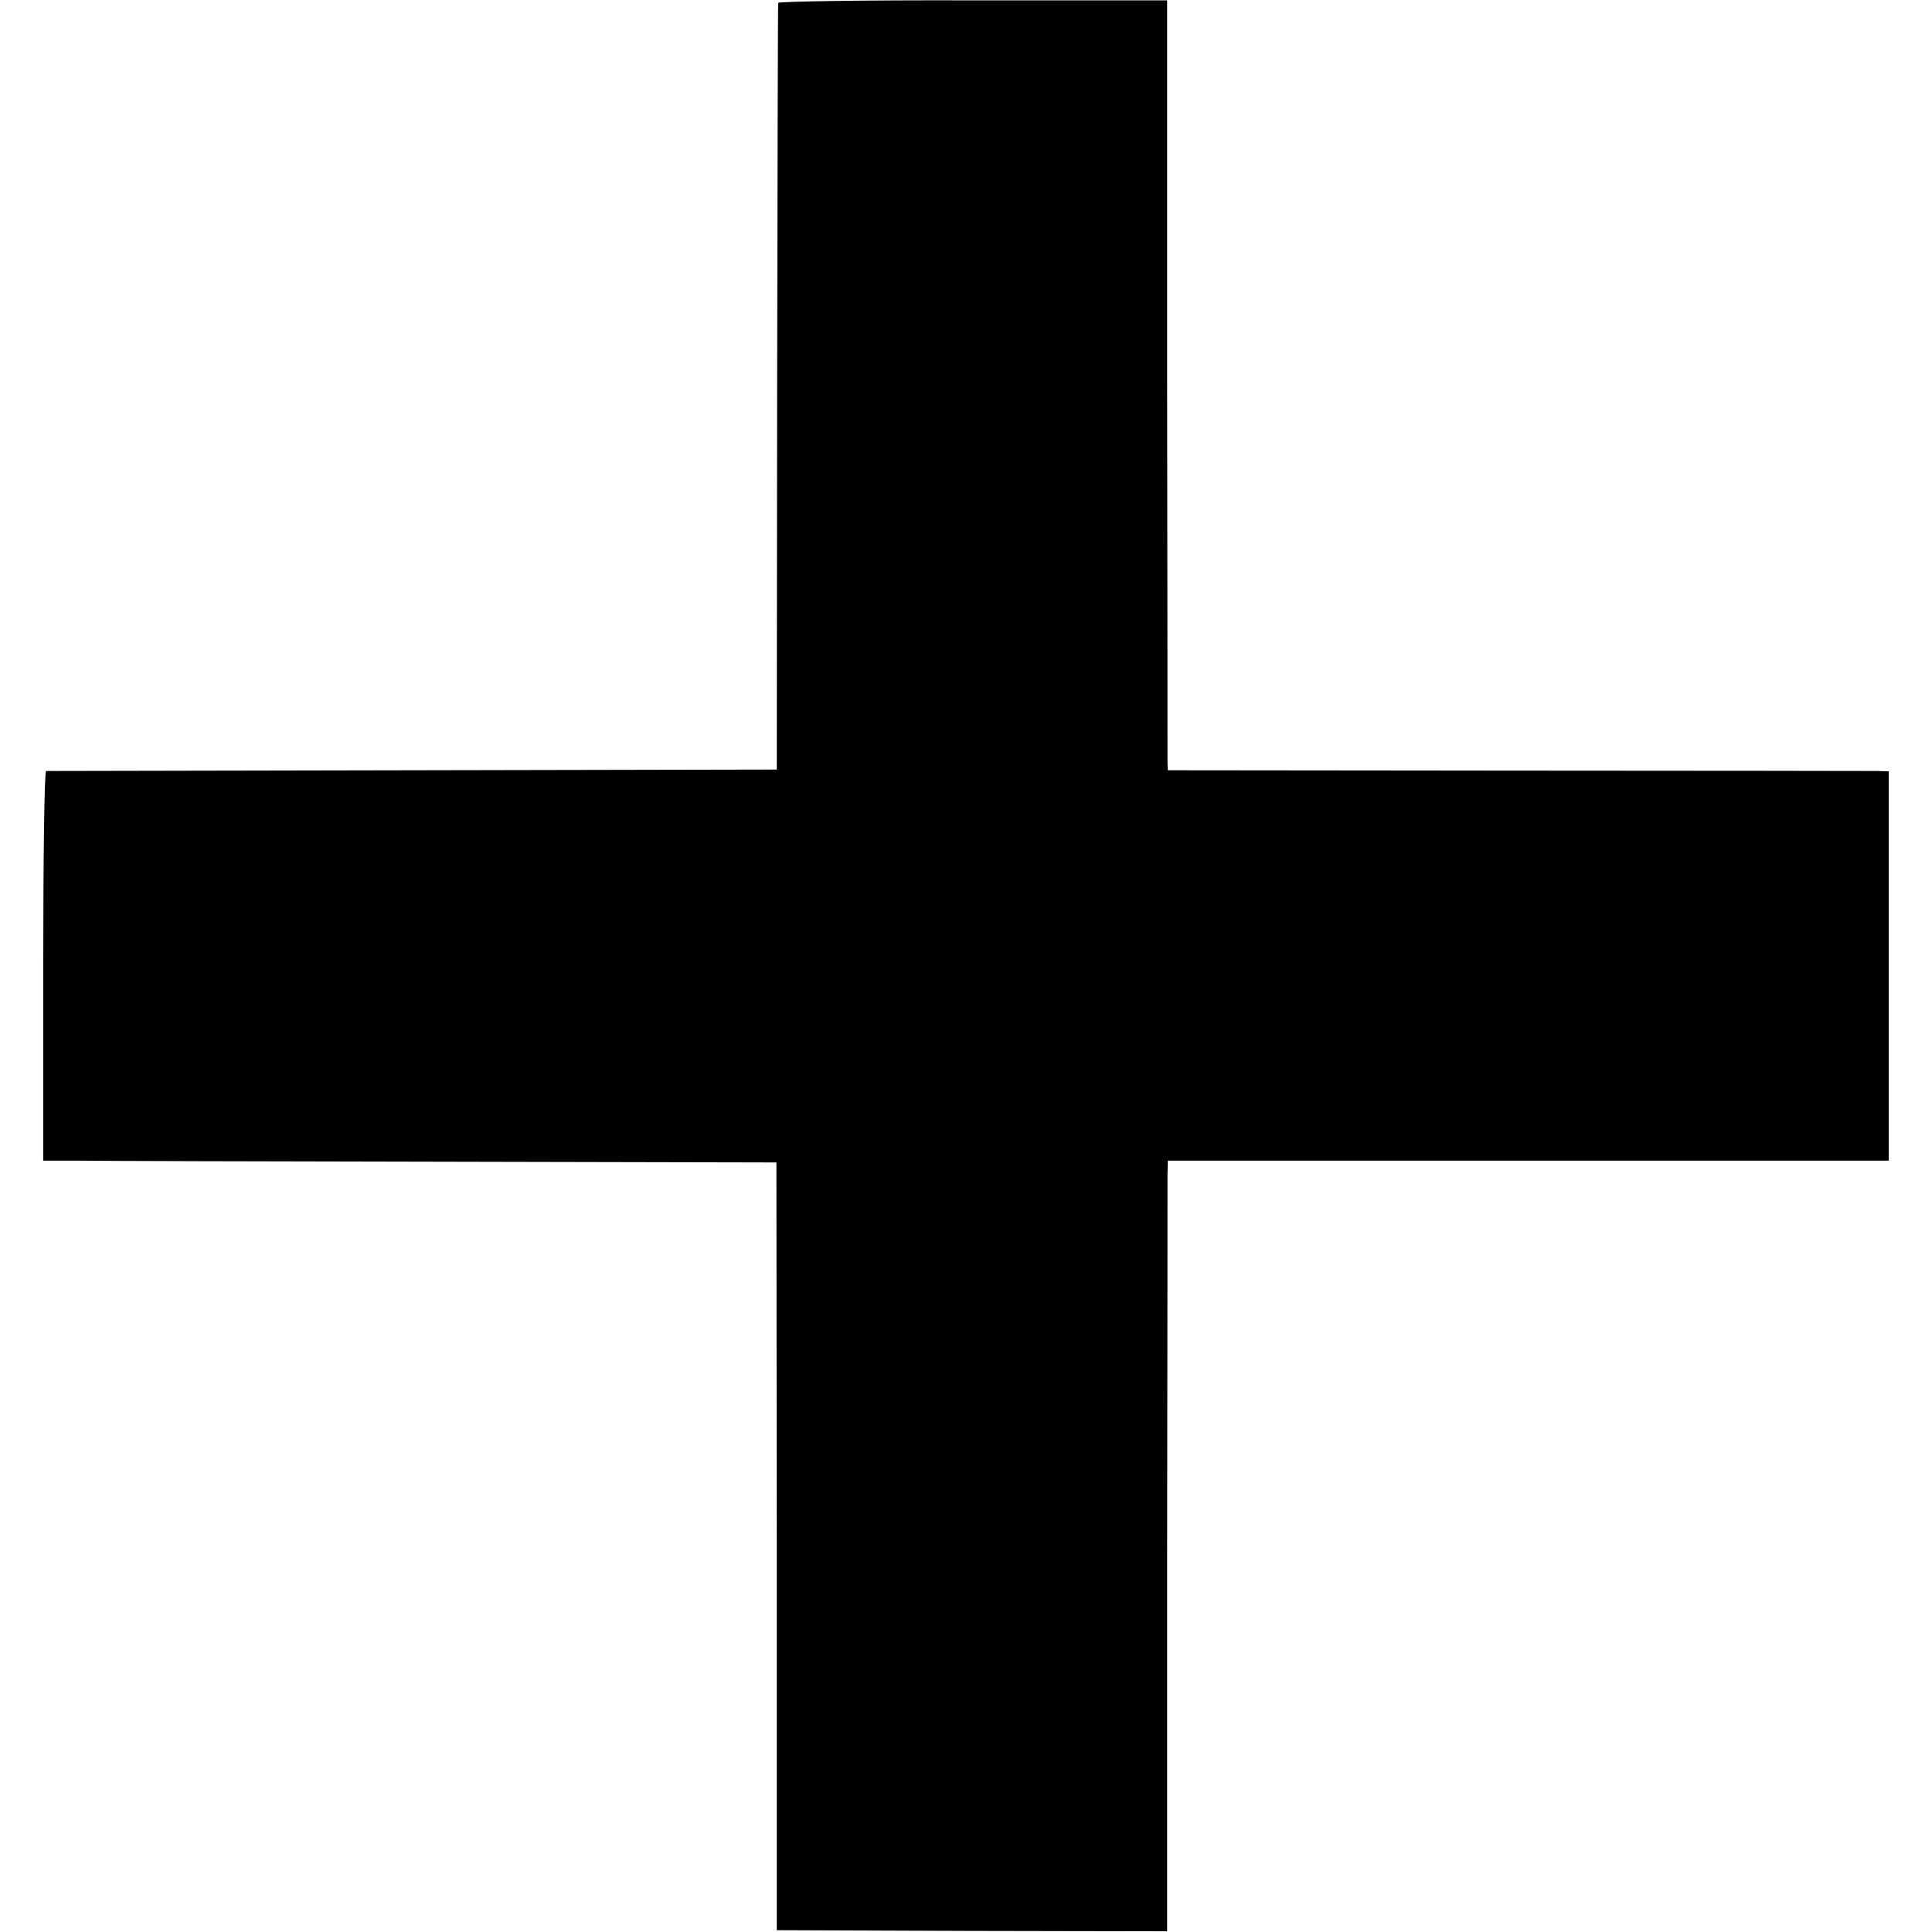 <?xml version="1.0" standalone="no"?>
<!DOCTYPE svg PUBLIC "-//W3C//DTD SVG 20010904//EN"
 "http://www.w3.org/TR/2001/REC-SVG-20010904/DTD/svg10.dtd">
<svg version="1.0" xmlns="http://www.w3.org/2000/svg"
 width="536pt" height="536pt" viewBox="0 0 536 536"
 preserveAspectRatio="xMidYMid meet">
<g transform="translate(0,536) scale(0.1,-0.1)"
fill="#000000" stroke="none">
<path d="M2159 5352 c-1 -4 -2 -484 -3 -1067 l-1 -1060 -1010 -2 c-556 -1
-1013 -2 -1017 -2 -5 -1 -8 -244 -8 -541 l0 -540 93 0 c50 -1 508 -2 1017 -3
l924 -2 1 -1065 0 -1065 542 -2 541 -1 0 1031 c1 568 1 1049 1 1069 l1 38 893
0 c490 0 940 0 1000 0 l107 0 0 540 0 540 -32 1 c-18 0 -468 1 -1000 1 l-968
1 -1 21 c0 12 0 492 -1 1068 l0 1047 -539 0 c-296 1 -540 -3 -540 -7z"/>
</g>
</svg>
